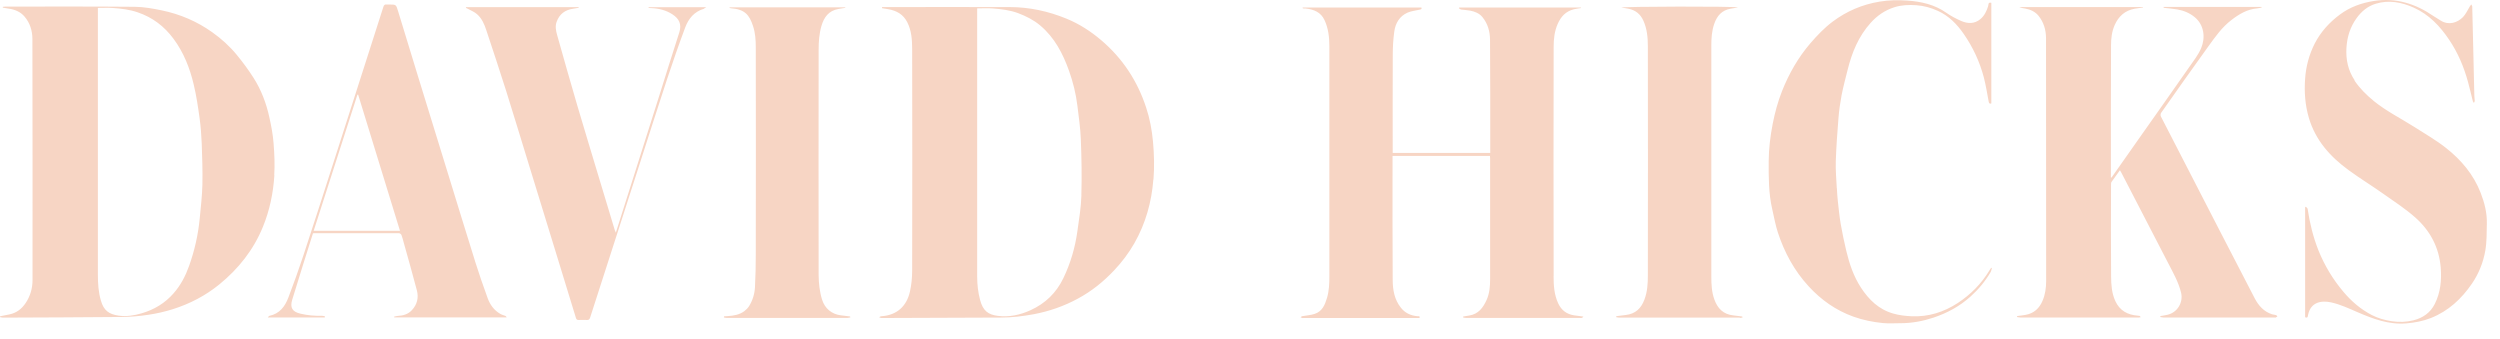 <svg width="155" height="21" viewBox="0 0 155 21" fill="none" xmlns="http://www.w3.org/2000/svg">
<path d="M12.549 11.45C12.532 12.148 12.449 12.846 12.383 13.54C12.287 14.55 12.063 15.535 11.723 16.488C11.503 17.105 11.204 17.685 10.76 18.188C10.228 18.796 9.56 19.198 8.784 19.425C8.315 19.563 7.821 19.64 7.339 19.567C6.754 19.478 6.434 19.255 6.256 18.638C6.102 18.115 6.069 17.579 6.069 17.036C6.069 11.597 6.069 6.153 6.069 0.714V0.491C6.397 0.491 6.7 0.474 6.995 0.495C7.513 0.531 8.032 0.592 8.53 0.762C9.456 1.075 10.183 1.63 10.755 2.401C11.395 3.261 11.773 4.234 12.013 5.253C12.175 5.934 12.279 6.628 12.374 7.321C12.445 7.844 12.486 8.372 12.507 8.899C12.54 9.747 12.565 10.595 12.549 11.442M17.003 10.866C17.044 10.205 17.015 9.54 16.961 8.879C16.92 8.335 16.816 7.792 16.696 7.256C16.509 6.405 16.202 5.589 15.733 4.847C15.417 4.348 15.064 3.869 14.691 3.415C14.251 2.876 13.732 2.405 13.159 1.999C12.213 1.326 11.162 0.876 10.021 0.641C9.477 0.531 8.921 0.426 8.364 0.422C5.687 0.397 3.014 0.409 0.336 0.409C0.282 0.409 0.228 0.418 0.174 0.422C0.174 0.438 0.174 0.454 0.174 0.474C0.295 0.495 0.415 0.519 0.535 0.535C0.922 0.588 1.27 0.73 1.523 1.03C1.86 1.423 2.005 1.906 2.009 2.401C2.022 7.386 2.017 12.375 2.017 17.36C2.017 17.876 1.88 18.354 1.59 18.788C1.349 19.149 1.029 19.397 0.598 19.49C0.403 19.53 0.203 19.567 0.008 19.608C0.008 19.624 0.004 19.644 0 19.66C0.062 19.672 0.125 19.693 0.187 19.693C2.644 19.681 5.102 19.677 7.559 19.652C8.103 19.648 8.651 19.599 9.191 19.518C9.709 19.441 10.224 19.324 10.726 19.166C11.777 18.833 12.74 18.33 13.591 17.64C14.79 16.663 15.72 15.491 16.301 14.063C16.721 13.037 16.941 11.966 17.011 10.87M24.799 14.31H19.448C20.353 11.487 21.258 8.68 22.159 5.873C22.175 5.873 22.188 5.869 22.204 5.865C23.068 8.676 23.931 11.491 24.799 14.31ZM29.448 16.176C28.871 14.335 28.306 12.485 27.738 10.643C27.131 8.676 26.526 6.709 25.919 4.741C25.504 3.383 25.089 2.028 24.674 0.669C24.554 0.284 24.558 0.28 24.134 0.28C24.085 0.28 24.035 0.288 23.989 0.28C23.856 0.259 23.802 0.316 23.765 0.438C23.404 1.582 23.034 2.721 22.669 3.861C21.997 5.958 21.324 8.051 20.652 10.148C20.037 12.059 19.427 13.973 18.796 15.88C18.51 16.744 18.203 17.6 17.879 18.448C17.671 18.995 17.343 19.449 16.7 19.583C16.671 19.587 16.654 19.628 16.604 19.681H20.137C20.141 19.66 20.145 19.64 20.149 19.616C20.087 19.604 20.021 19.575 19.959 19.579C19.506 19.591 19.058 19.551 18.618 19.445C18.124 19.328 17.97 19.072 18.115 18.593C18.34 17.855 18.572 17.117 18.8 16.379C19 15.738 19.203 15.101 19.402 14.472C19.423 14.464 19.431 14.46 19.435 14.46C21.204 14.46 22.976 14.46 24.745 14.46C24.794 14.46 24.873 14.521 24.89 14.57C24.952 14.728 24.99 14.894 25.035 15.056C25.309 16.042 25.591 17.024 25.849 18.014C25.965 18.464 25.861 18.886 25.533 19.234C25.297 19.486 24.994 19.571 24.657 19.587C24.583 19.587 24.508 19.62 24.429 19.636C24.433 19.648 24.438 19.66 24.442 19.677H31.411C31.39 19.62 31.361 19.595 31.328 19.583C31.224 19.543 31.108 19.514 31.013 19.457C30.627 19.234 30.382 18.89 30.237 18.492C29.958 17.726 29.693 16.959 29.448 16.184M43.64 0.535C43.682 0.523 43.715 0.491 43.786 0.446H40.187C40.224 0.478 40.232 0.491 40.241 0.495C40.291 0.499 40.336 0.503 40.386 0.503C40.855 0.523 41.299 0.632 41.694 0.892C42.1 1.156 42.279 1.496 42.117 2.008C41.689 3.322 41.283 4.64 40.867 5.958C40.373 7.524 39.875 9.094 39.377 10.659C38.983 11.909 38.584 13.154 38.182 14.424C38.153 14.355 38.128 14.302 38.111 14.249C37.779 13.158 37.451 12.067 37.123 10.976C36.679 9.495 36.227 8.019 35.791 6.538C35.363 5.078 34.948 3.618 34.537 2.154C34.467 1.898 34.413 1.63 34.508 1.363C34.678 0.876 35.031 0.608 35.55 0.539C35.662 0.523 35.77 0.503 35.882 0.482C35.882 0.47 35.878 0.454 35.874 0.442H28.9C28.9 0.442 28.887 0.47 28.883 0.486C28.929 0.507 28.975 0.527 29.016 0.551C29.207 0.657 29.419 0.738 29.576 0.88C29.875 1.14 30.029 1.501 30.149 1.866C30.564 3.115 30.98 4.368 31.378 5.626C31.847 7.118 32.3 8.619 32.76 10.112C33.312 11.913 33.869 13.714 34.421 15.515C34.848 16.914 35.28 18.314 35.708 19.713C35.737 19.814 35.791 19.843 35.886 19.839C36.056 19.835 36.227 19.831 36.393 19.839C36.509 19.843 36.554 19.798 36.588 19.689C37.107 18.066 37.634 16.444 38.157 14.821C38.655 13.284 39.149 11.742 39.647 10.201C40.216 8.437 40.776 6.672 41.357 4.912C41.714 3.833 42.088 2.758 42.486 1.695C42.69 1.156 43.038 0.722 43.645 0.543M52.553 19.709C52.611 19.709 52.669 19.689 52.723 19.677C52.719 19.656 52.711 19.636 52.706 19.62C52.515 19.595 52.329 19.571 52.138 19.551C51.565 19.482 51.141 19.125 50.971 18.585C50.813 18.082 50.76 17.563 50.755 17.04C50.747 12.387 50.751 7.739 50.755 3.087C50.755 2.588 50.789 2.093 50.93 1.606C51.087 1.071 51.378 0.661 51.984 0.555C52.125 0.531 52.266 0.511 52.407 0.486C52.407 0.474 52.407 0.466 52.407 0.454H45.209C45.239 0.495 45.272 0.507 45.305 0.511C46.189 0.572 46.463 0.933 46.687 1.614C46.833 2.044 46.858 2.494 46.858 2.936C46.866 7.216 46.866 11.495 46.858 15.774C46.858 16.452 46.845 17.129 46.808 17.807C46.787 18.216 46.667 18.614 46.447 18.975C46.372 19.096 46.26 19.206 46.144 19.295C45.84 19.518 45.479 19.575 45.11 19.599C45.035 19.604 44.965 19.608 44.89 19.612C44.89 19.636 44.886 19.66 44.882 19.685C44.944 19.693 45.01 19.713 45.072 19.713C46.77 19.713 48.468 19.713 50.166 19.713C50.959 19.713 51.748 19.713 52.54 19.713M67.048 12.095C67.028 12.842 66.903 13.588 66.799 14.33C66.658 15.345 66.376 16.318 65.928 17.247C65.496 18.151 64.811 18.817 63.889 19.234C63.25 19.526 62.557 19.677 61.855 19.583C61.266 19.506 60.942 19.271 60.764 18.593C60.639 18.119 60.585 17.636 60.585 17.149C60.585 11.686 60.585 6.222 60.585 0.758V0.519C60.921 0.519 61.237 0.499 61.548 0.523C62.084 0.564 62.623 0.628 63.134 0.819C63.624 1.006 64.085 1.237 64.487 1.574C65.384 2.328 65.894 3.314 66.276 4.38C66.529 5.086 66.708 5.812 66.799 6.559C66.882 7.252 66.986 7.942 67.011 8.635C67.057 9.787 67.078 10.944 67.044 12.1M71.515 11.13C71.577 10.351 71.556 9.568 71.486 8.786C71.419 8.059 71.287 7.346 71.058 6.66C70.523 5.029 69.61 3.626 68.273 2.49C67.621 1.939 66.916 1.48 66.119 1.156C64.994 0.693 63.823 0.442 62.603 0.438C60.029 0.43 57.455 0.438 54.882 0.438H54.691C54.691 0.462 54.687 0.482 54.682 0.507C54.807 0.527 54.935 0.543 55.06 0.568C55.587 0.657 56.002 0.888 56.251 1.379C56.517 1.902 56.55 2.466 56.554 3.026C56.567 7.605 56.563 12.185 56.554 16.768C56.554 17.206 56.513 17.652 56.417 18.074C56.218 18.971 55.62 19.547 54.633 19.608C54.591 19.608 54.55 19.648 54.508 19.668C54.554 19.685 54.595 19.717 54.641 19.717C57.107 19.709 59.568 19.693 62.034 19.689C62.727 19.689 63.408 19.608 64.089 19.482C65.06 19.299 65.973 18.979 66.833 18.512C67.683 18.054 68.422 17.458 69.082 16.756C69.564 16.245 69.979 15.693 70.324 15.093C71.025 13.864 71.399 12.534 71.507 11.134M96.326 17.117C96.314 12.379 96.318 7.638 96.326 2.9C96.326 2.421 96.376 1.943 96.575 1.488C96.774 1.034 97.073 0.701 97.576 0.576C97.721 0.539 97.87 0.523 98.02 0.499C98.02 0.486 98.02 0.474 98.02 0.466H90.473C90.473 0.466 90.456 0.495 90.448 0.507C90.494 0.535 90.539 0.584 90.589 0.592C90.78 0.62 90.975 0.624 91.162 0.661C91.444 0.718 91.714 0.823 91.905 1.054C92.246 1.464 92.378 1.959 92.382 2.462C92.399 4.737 92.395 7.013 92.395 9.289V9.483H86.347V9.26C86.347 7.321 86.343 5.382 86.351 3.443C86.351 2.945 86.376 2.442 86.447 1.951C86.517 1.444 86.766 1.006 87.268 0.783C87.493 0.685 87.75 0.661 87.991 0.604C88.07 0.584 88.169 0.592 88.128 0.466H80.764C80.764 0.466 80.764 0.491 80.764 0.503C80.78 0.511 80.793 0.523 80.809 0.523C80.859 0.523 80.905 0.523 80.955 0.527C81.461 0.584 81.893 0.754 82.121 1.249C82.362 1.768 82.42 2.316 82.42 2.876C82.42 7.634 82.42 12.392 82.42 17.145C82.42 17.592 82.403 18.038 82.275 18.468C82.146 18.894 81.984 19.307 81.507 19.462C81.262 19.543 80.992 19.555 80.735 19.604C80.697 19.612 80.668 19.644 80.635 19.668C80.668 19.685 80.701 19.705 80.735 19.717C80.764 19.725 80.797 19.717 80.826 19.717H87.858C87.899 19.717 87.945 19.721 87.982 19.713C88.003 19.709 88.036 19.677 88.032 19.66C88.032 19.64 87.999 19.616 87.978 19.608C87.945 19.599 87.908 19.608 87.87 19.604C87.459 19.563 87.115 19.409 86.853 19.076C86.451 18.569 86.351 17.973 86.347 17.364C86.33 14.866 86.338 12.367 86.338 9.864V9.666H92.378C92.378 9.723 92.387 9.767 92.387 9.816C92.387 12.315 92.387 14.813 92.387 17.312C92.387 17.754 92.353 18.188 92.167 18.602C91.951 19.076 91.664 19.474 91.091 19.563C90.967 19.583 90.843 19.604 90.718 19.624C90.718 19.644 90.718 19.664 90.714 19.685C90.78 19.693 90.843 19.713 90.909 19.713C93.258 19.713 95.608 19.713 97.957 19.713C97.999 19.713 98.045 19.721 98.082 19.709C98.111 19.701 98.132 19.664 98.173 19.628C97.957 19.599 97.775 19.579 97.592 19.551C97.131 19.478 96.812 19.238 96.612 18.817C96.355 18.269 96.322 17.689 96.322 17.113M107.87 19.713C107.928 19.713 107.982 19.693 108.04 19.681L108.02 19.624C107.837 19.599 107.654 19.575 107.472 19.555C106.837 19.49 106.484 19.117 106.285 18.553C106.123 18.095 106.102 17.624 106.102 17.145V2.839C106.102 2.377 106.127 1.918 106.285 1.472C106.459 0.977 106.754 0.632 107.302 0.539C107.443 0.515 107.58 0.495 107.758 0.462C107.53 0.381 100.614 0.401 100.519 0.47C100.681 0.495 100.838 0.511 100.996 0.547C101.415 0.641 101.702 0.876 101.884 1.269C102.121 1.789 102.167 2.336 102.167 2.884C102.175 7.617 102.175 12.351 102.167 17.081C102.167 17.584 102.138 18.087 101.955 18.573C101.752 19.117 101.399 19.462 100.793 19.53C100.598 19.551 100.407 19.579 100.211 19.604C100.211 19.624 100.203 19.644 100.203 19.664C100.27 19.677 100.34 19.693 100.407 19.693C102.295 19.693 104.188 19.693 106.077 19.693C106.675 19.693 107.272 19.693 107.87 19.693M113.881 11.669C113.852 11.11 113.802 10.55 113.819 9.994C113.848 9.102 113.914 8.21 113.985 7.321C114.022 6.851 114.089 6.38 114.176 5.914C114.28 5.382 114.421 4.855 114.553 4.328C114.819 3.257 115.226 2.255 115.986 1.411C116.388 0.965 116.866 0.637 117.447 0.45C117.895 0.308 118.352 0.292 118.817 0.324C119.286 0.357 119.726 0.482 120.145 0.673C120.834 0.985 121.336 1.505 121.752 2.105C122.324 2.932 122.744 3.833 122.997 4.798C123.126 5.293 123.204 5.804 123.3 6.307C123.321 6.413 123.362 6.449 123.462 6.413V0.174C123.25 0.121 123.292 0.296 123.267 0.377C123.171 0.685 123.038 0.973 122.785 1.184C122.416 1.492 121.996 1.476 121.59 1.298C121.266 1.156 120.95 0.989 120.664 0.787C119.937 0.276 119.103 0.093 118.244 0.036C117.679 -0.004 117.106 0.004 116.534 0.101C115.454 0.28 114.491 0.693 113.628 1.338C113.109 1.728 112.669 2.19 112.245 2.681C111.482 3.569 110.917 4.567 110.49 5.638C110.228 6.295 110.045 6.981 109.908 7.674C109.759 8.441 109.664 9.211 109.659 9.994C109.655 10.992 109.651 11.99 109.879 12.972C109.991 13.454 110.074 13.945 110.228 14.416C110.635 15.653 111.241 16.78 112.138 17.754C112.914 18.598 113.819 19.238 114.91 19.632C115.5 19.843 116.11 19.965 116.729 20.029C117.098 20.066 117.472 20.038 117.845 20.038C118.547 20.038 119.228 19.908 119.888 19.689C120.734 19.405 121.502 18.987 122.162 18.395C122.656 17.953 123.08 17.446 123.416 16.874C123.458 16.801 123.47 16.707 123.503 16.598C123.449 16.622 123.437 16.626 123.433 16.63C123.404 16.675 123.37 16.72 123.346 16.764C122.852 17.584 122.187 18.257 121.386 18.784C120.523 19.348 119.564 19.656 118.518 19.608C118.14 19.591 117.75 19.547 117.385 19.441C116.488 19.19 115.869 18.581 115.38 17.835C114.923 17.133 114.661 16.355 114.47 15.555C114.338 15 114.221 14.44 114.122 13.876C114.043 13.414 114.001 12.947 113.947 12.485C113.918 12.209 113.898 11.933 113.885 11.657M141.104 19.681C141.137 19.668 141.166 19.644 141.199 19.624C141.17 19.591 141.15 19.543 141.112 19.535C141.033 19.51 140.946 19.51 140.867 19.486C140.353 19.32 140.029 18.946 139.792 18.496C139.049 17.072 138.314 15.649 137.58 14.221C136.376 11.889 135.172 9.552 133.972 7.216C133.943 7.159 133.952 7.049 133.989 6.997C134.96 5.618 135.932 4.238 136.92 2.872C137.343 2.287 137.758 1.691 138.348 1.241C138.829 0.872 139.331 0.568 139.958 0.519C140.045 0.511 140.133 0.482 140.224 0.466C140.224 0.454 140.22 0.442 140.216 0.43H134.13C134.142 0.47 134.159 0.486 134.18 0.486C134.45 0.519 134.72 0.539 134.985 0.584C135.396 0.653 135.77 0.811 136.085 1.075C136.658 1.557 136.745 2.332 136.471 2.985C136.293 3.407 135.994 3.784 135.728 4.165C134.711 5.626 133.682 7.078 132.656 8.534C132.075 9.362 131.494 10.185 130.913 11.012C130.9 11.012 130.888 11.004 130.876 11V10.883C130.876 8.189 130.871 5.496 130.884 2.803C130.884 2.377 130.934 1.951 131.112 1.549C131.357 1.006 131.747 0.649 132.353 0.539C132.524 0.511 132.694 0.491 132.864 0.466C132.864 0.458 132.864 0.446 132.864 0.438H125.197C125.317 0.495 125.442 0.511 125.566 0.531C125.89 0.588 126.181 0.726 126.384 0.973C126.708 1.371 126.849 1.849 126.853 2.348C126.857 7.378 126.853 12.404 126.861 17.433C126.861 17.855 126.803 18.265 126.637 18.65C126.442 19.109 126.11 19.429 125.587 19.522C125.413 19.555 125.238 19.571 125.064 19.595C125.064 19.616 125.06 19.636 125.056 19.656C125.126 19.664 125.193 19.685 125.263 19.685C127.663 19.685 130.062 19.685 132.457 19.685C132.507 19.685 132.553 19.685 132.602 19.685C132.644 19.685 132.685 19.672 132.727 19.664C132.702 19.64 132.681 19.612 132.661 19.587C132.619 19.583 132.582 19.575 132.54 19.571C131.905 19.522 131.424 19.259 131.15 18.666C130.925 18.176 130.892 17.652 130.888 17.137C130.871 15.239 130.88 13.341 130.884 11.442C130.884 11.386 130.884 11.321 130.917 11.276C131.079 11.041 131.253 10.81 131.436 10.554C131.469 10.611 131.494 10.651 131.515 10.688C132.486 12.558 133.458 14.428 134.421 16.302C134.728 16.898 135.064 17.482 135.226 18.139C135.375 18.748 134.998 19.38 134.375 19.518C134.234 19.551 134.089 19.571 133.947 19.595C133.947 19.616 133.943 19.636 133.939 19.656C134.006 19.664 134.072 19.685 134.134 19.685C136.43 19.685 138.725 19.685 141.021 19.685C141.05 19.685 141.083 19.693 141.112 19.685M145.99 4.981C145.583 4.376 145.438 3.703 145.479 2.973C145.521 2.292 145.707 1.679 146.11 1.123C146.409 0.71 146.787 0.389 147.285 0.235C148.111 -0.021 148.904 0.138 149.663 0.478C150.606 0.904 151.282 1.626 151.843 2.458C152.391 3.269 152.764 4.153 153.018 5.086C153.125 5.48 153.217 5.881 153.316 6.275C153.325 6.311 153.362 6.344 153.383 6.38C153.399 6.34 153.433 6.295 153.433 6.25C153.433 6.137 153.408 6.027 153.408 5.914C153.379 4.717 153.35 3.521 153.325 2.328C153.308 1.687 153.3 1.042 153.279 0.401C153.279 0.361 153.242 0.32 153.217 0.276C153.188 0.312 153.159 0.349 153.134 0.389C152.993 0.616 152.885 0.876 152.698 1.067C152.357 1.407 151.822 1.59 151.32 1.273C151.174 1.18 151.025 1.095 150.88 0.998C149.767 0.231 148.551 -0.158 147.177 0.061C146.413 0.182 145.703 0.434 145.081 0.896C144.425 1.383 143.889 1.971 143.516 2.693C143.167 3.379 142.972 4.109 142.918 4.867C142.856 5.695 142.914 6.518 143.155 7.325C143.565 8.7 144.47 9.714 145.612 10.546C146.309 11.057 147.052 11.511 147.758 12.01C148.435 12.489 149.14 12.943 149.755 13.491C150.676 14.31 151.224 15.348 151.324 16.586C151.386 17.369 151.316 18.131 150.954 18.849C150.68 19.393 150.215 19.713 149.634 19.859C149.194 19.969 148.746 19.985 148.289 19.916C147.854 19.847 147.434 19.733 147.048 19.53C146.363 19.174 145.795 18.687 145.301 18.103C144.641 17.324 144.126 16.468 143.748 15.535C143.416 14.7 143.204 13.832 143.072 12.947C143.063 12.903 143.001 12.862 142.964 12.817C142.947 12.83 142.93 12.842 142.918 12.85V19.668C143.096 19.75 143.084 19.595 143.101 19.518C143.267 18.719 143.935 18.614 144.549 18.752C145.11 18.878 145.645 19.129 146.177 19.36C147.14 19.774 148.103 20.139 149.19 20.05C149.722 20.005 150.236 19.908 150.726 19.713C151.81 19.279 152.615 18.525 153.258 17.588C153.686 16.963 153.96 16.273 154.088 15.543C154.184 14.996 154.172 14.424 154.184 13.864C154.201 13.199 154.039 12.57 153.798 11.949C153.358 10.822 152.602 9.921 151.66 9.179C151.05 8.696 150.365 8.303 149.705 7.881C148.862 7.346 147.961 6.899 147.185 6.271C146.724 5.893 146.305 5.48 145.977 4.993" fill="#F7D5C4"/>
</svg>
